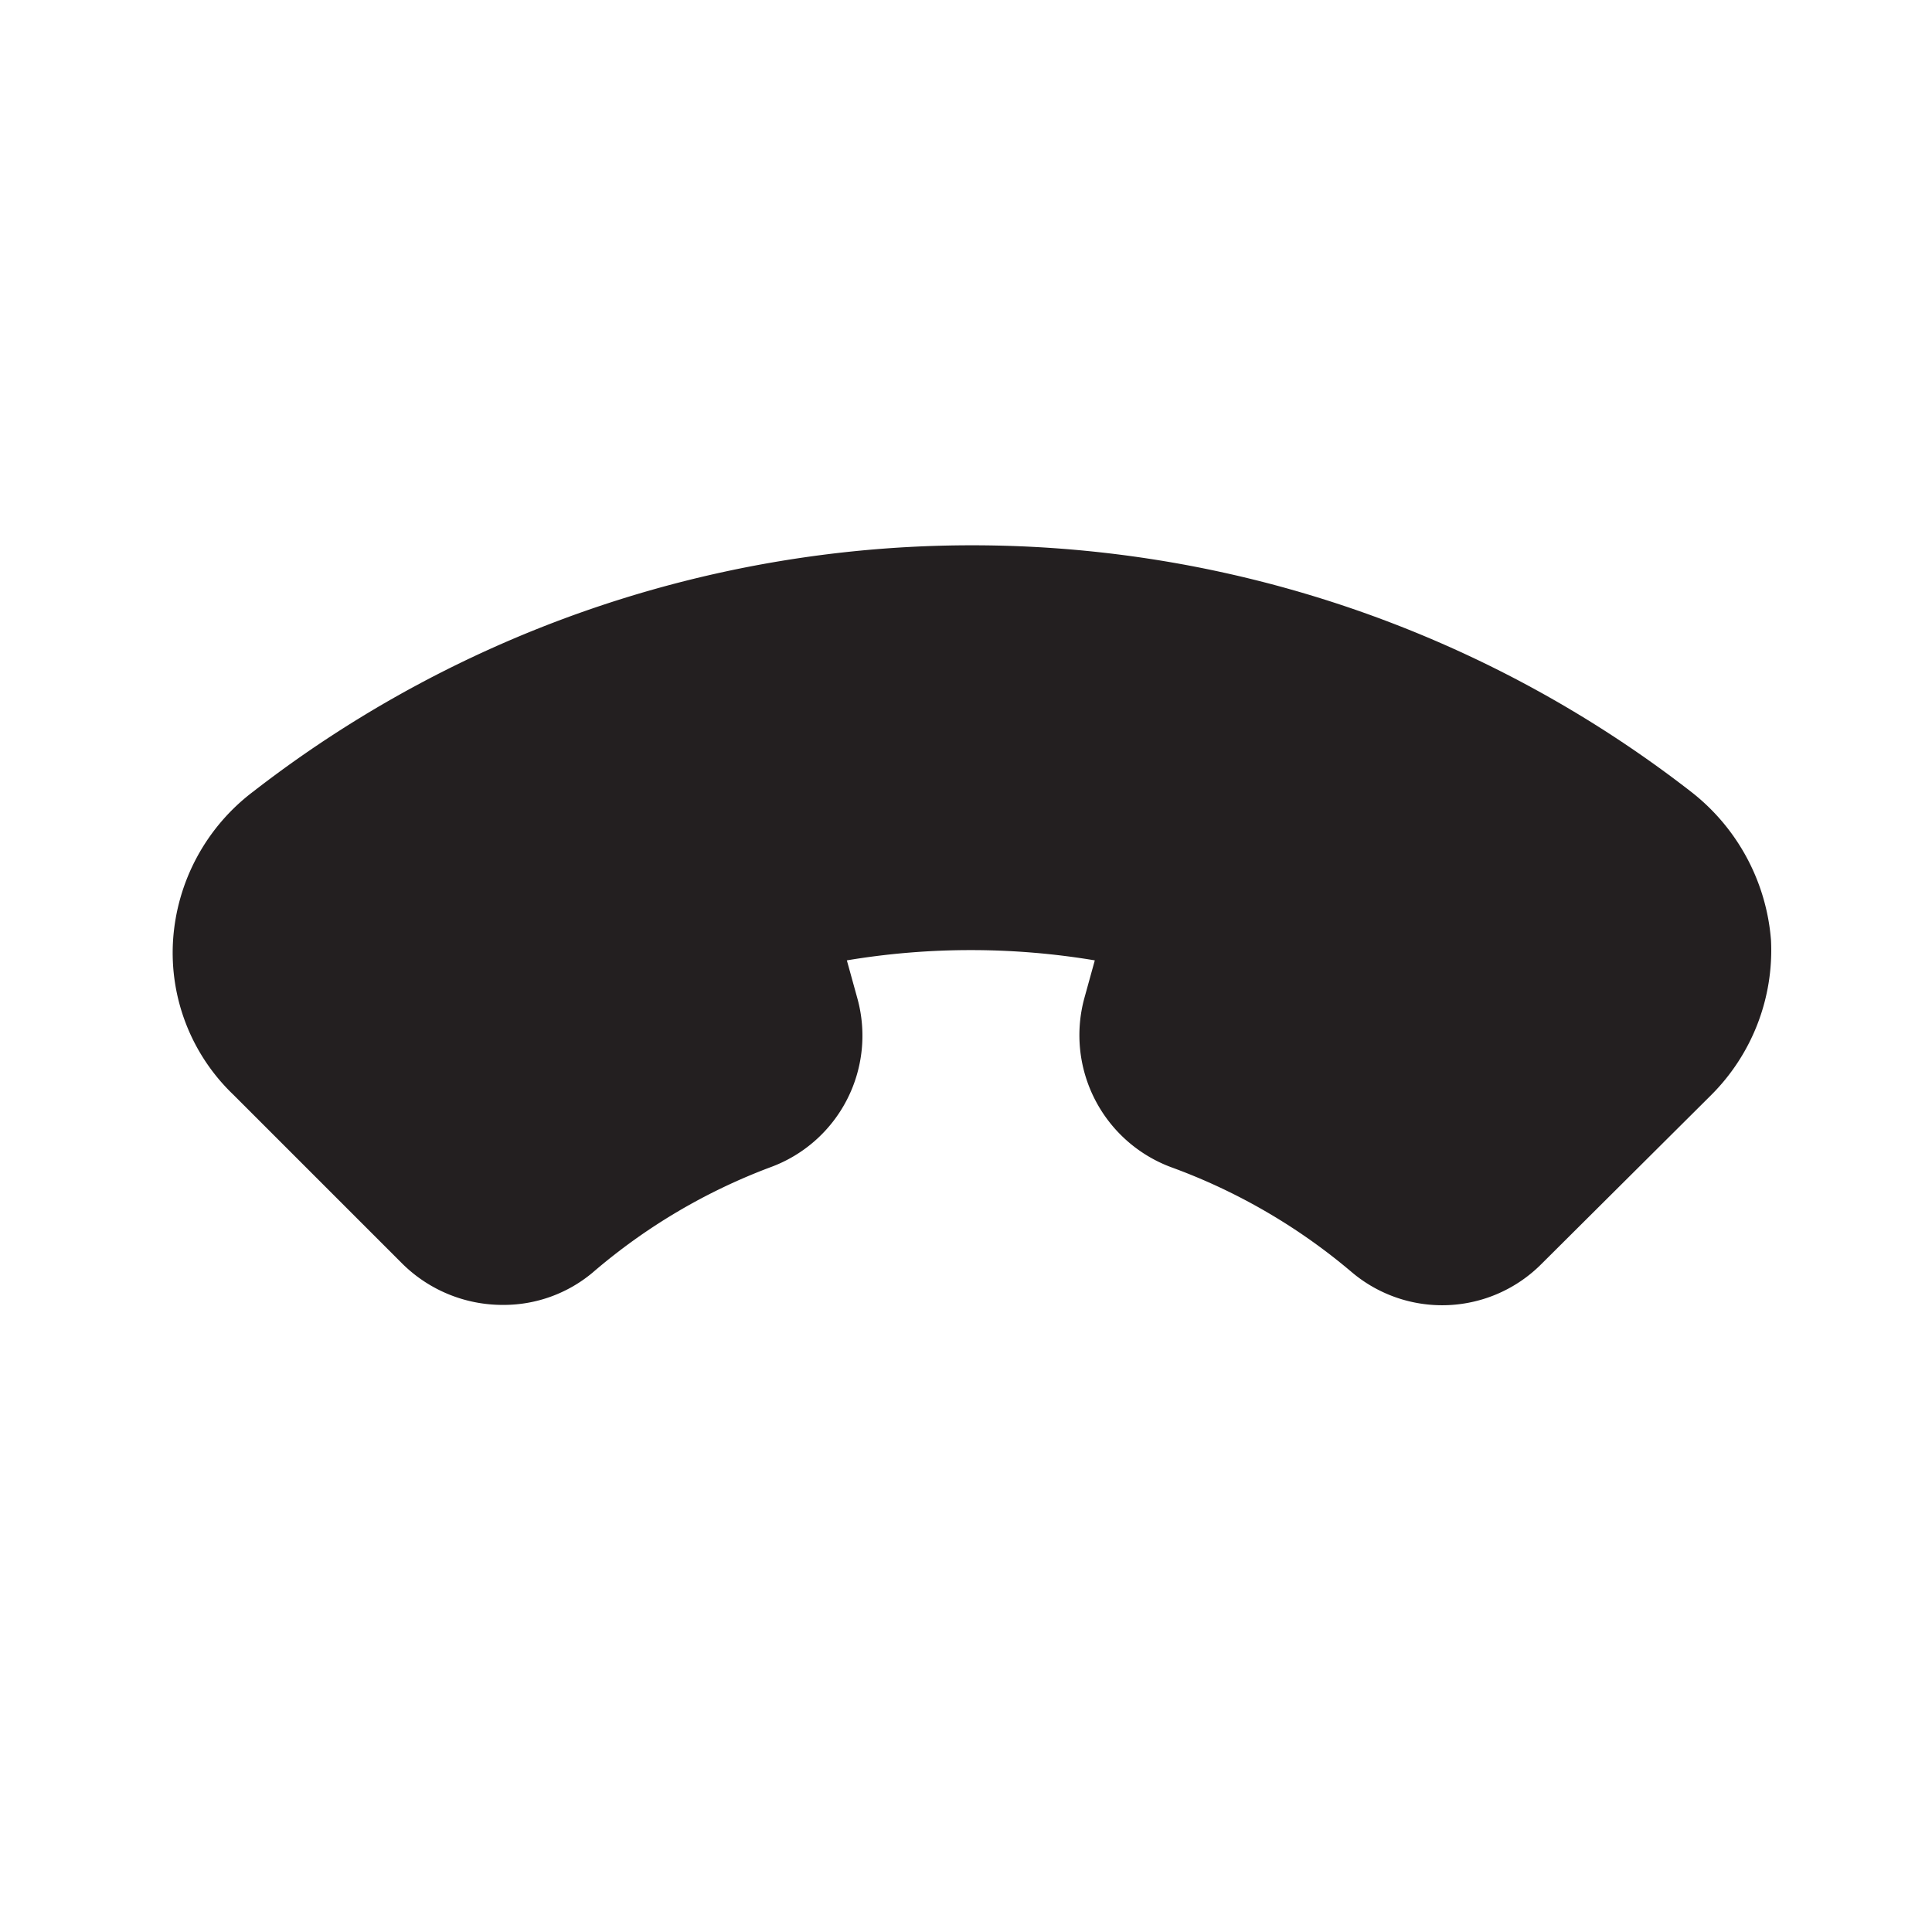 <?xml version="1.0" encoding="utf-8"?><!-- Uploaded to: SVG Repo, www.svgrepo.com, Generator: SVG Repo Mixer Tools -->
<svg width="800px" height="800px" viewBox="0 0 24 24" xmlns="http://www.w3.org/2000/svg" id="hang-up" class="icon glyph"><path d="M21,9.83a14.56,14.56,0,0,0-17.85,0,2.52,2.52,0,0,0-1,1.85,2.44,2.44,0,0,0,.75,1.92L5,15.7H5a1.77,1.77,0,0,0,1.25.51,1.72,1.72,0,0,0,1.11-.4A7.33,7.33,0,0,1,9.57,14.5a1.74,1.74,0,0,0,1.08-2.1l-.13-.47a9.36,9.36,0,0,1,3.08,0l-.13.47a1.75,1.75,0,0,0,1.08,2.1,7.37,7.37,0,0,1,2.25,1.31,1.74,1.74,0,0,0,2.35-.11l2.1-2.09A2.54,2.54,0,0,0,22,11.68,2.59,2.59,0,0,0,21,9.83Z" style="fill:#231f20"></path></svg>